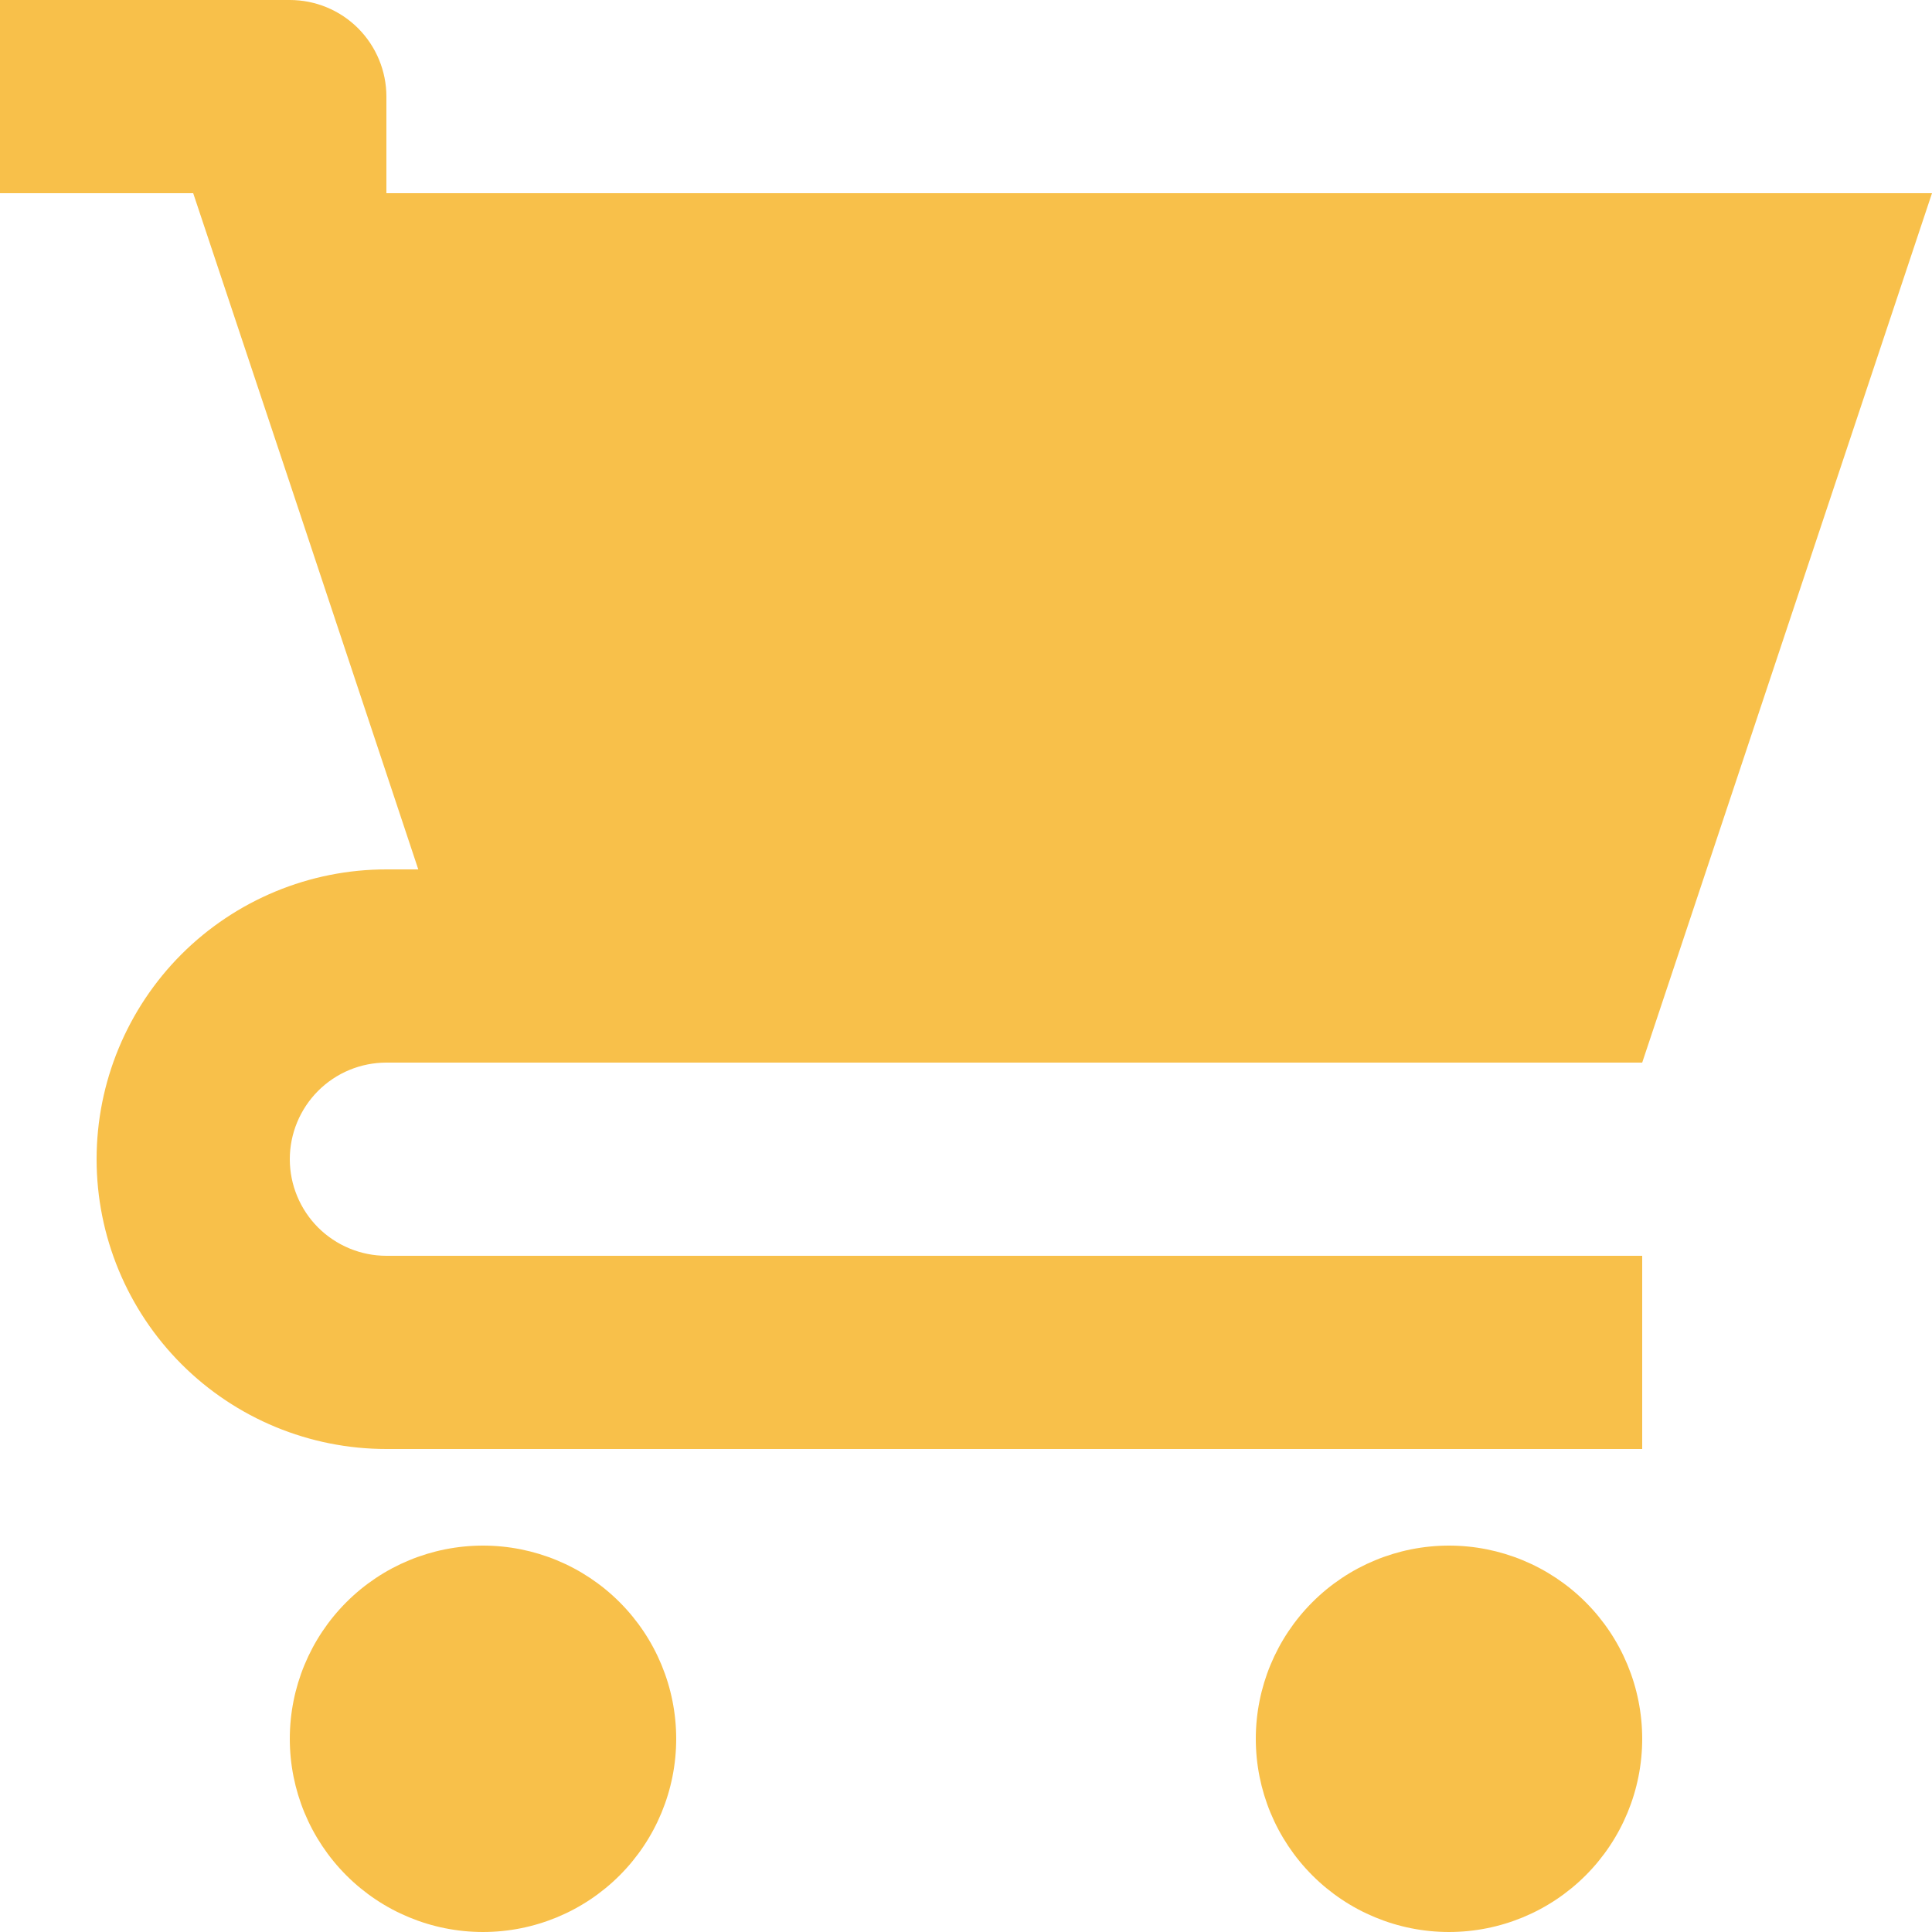 <svg width="28" height="28" viewBox="0 0 28 28" fill="none" xmlns="http://www.w3.org/2000/svg">
<path d="M5.6 2.8H28L23.8 15.4H5.6C5.229 15.4 4.873 15.547 4.61 15.81C4.348 16.073 4.2 16.429 4.2 16.8C4.2 17.171 4.348 17.527 4.61 17.79C4.873 18.052 5.229 18.2 5.6 18.2H23.8V21H5.6C4.486 21 3.418 20.558 2.63 19.77C1.843 18.982 1.4 17.914 1.4 16.8C1.4 15.686 1.843 14.618 2.63 13.83C3.418 13.043 4.486 12.6 5.6 12.6H6.062L4.2 7L2.8 2.8H0V0H4.2C4.571 0 4.927 0.147 5.19 0.41C5.452 0.673 5.6 1.029 5.6 1.4V2.8ZM7 28C6.257 28 5.545 27.705 5.02 27.18C4.495 26.655 4.2 25.943 4.2 25.2C4.2 24.457 4.495 23.745 5.02 23.22C5.545 22.695 6.257 22.4 7 22.4C7.743 22.4 8.455 22.695 8.98 23.22C9.505 23.745 9.8 24.457 9.8 25.2C9.8 25.943 9.505 26.655 8.98 27.18C8.455 27.705 7.743 28 7 28ZM21 28C20.257 28 19.545 27.705 19.02 27.18C18.495 26.655 18.2 25.943 18.2 25.2C18.2 24.457 18.495 23.745 19.02 23.22C19.545 22.695 20.257 22.4 21 22.4C21.743 22.4 22.455 22.695 22.98 23.22C23.505 23.745 23.8 24.457 23.8 25.2C23.8 25.943 23.505 26.655 22.98 27.18C22.455 27.705 21.743 28 21 28Z" fill="#F8C04A"/>
</svg>
